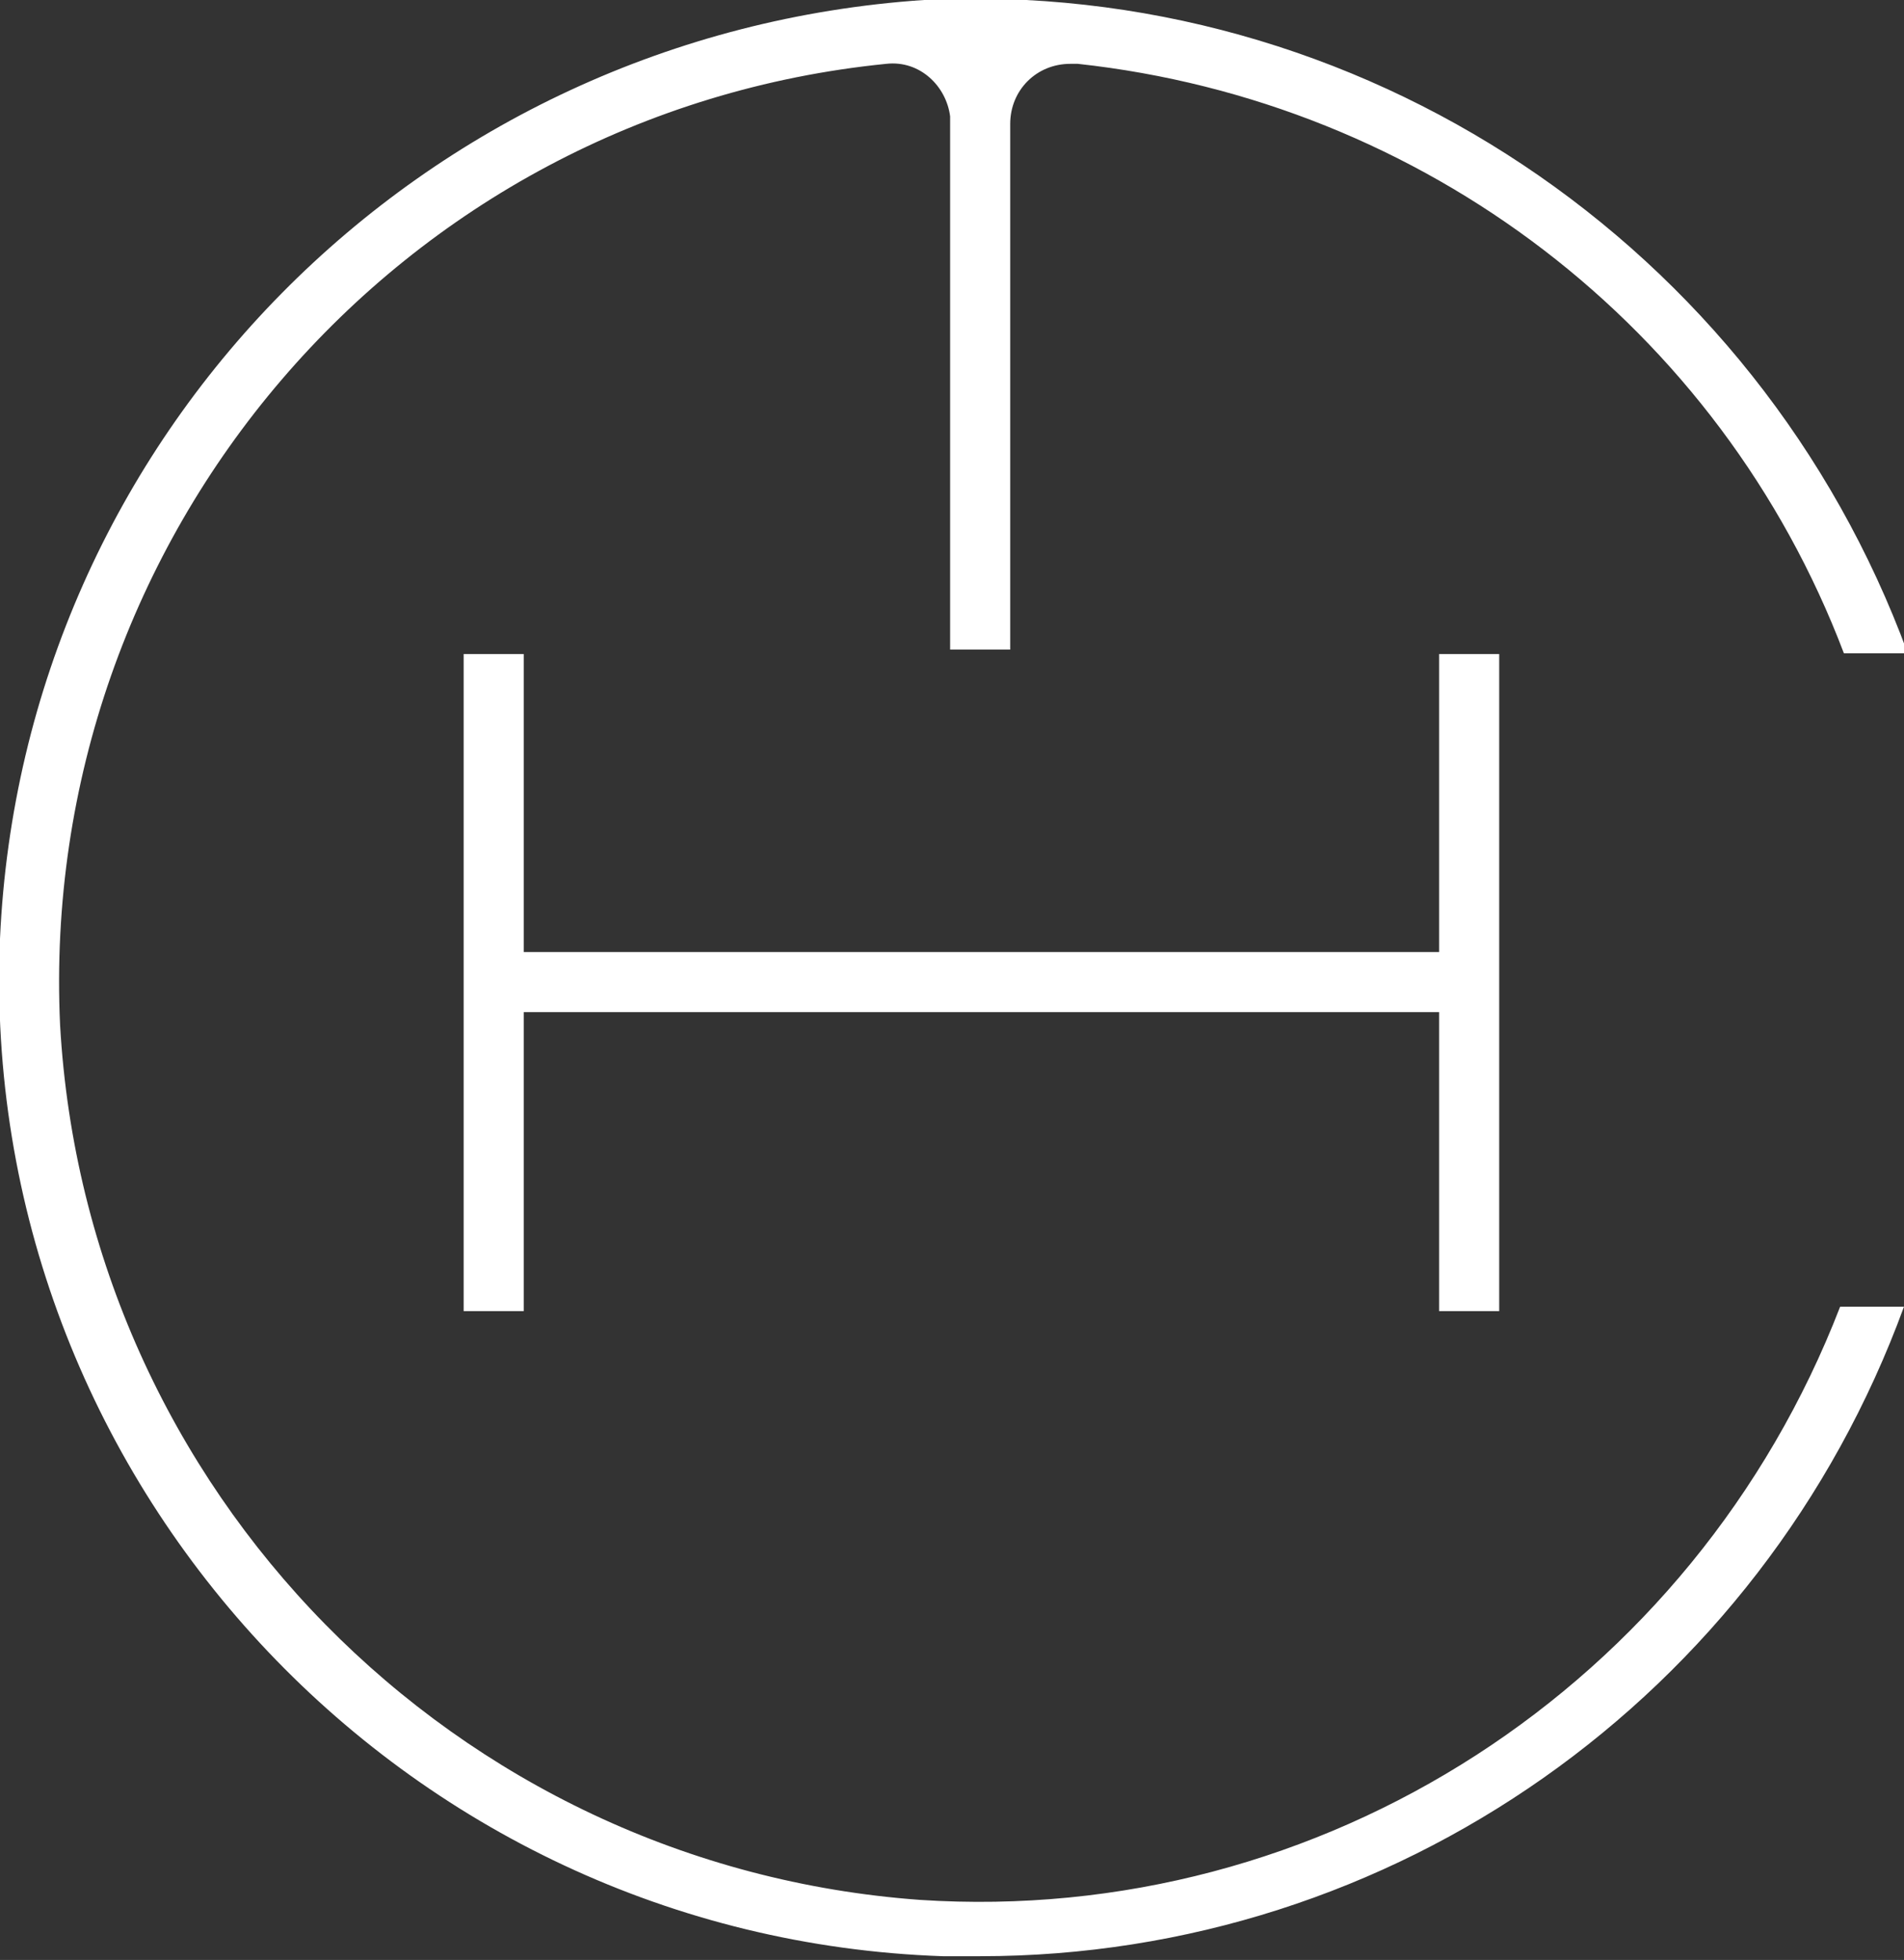 <?xml version="1.0" encoding="utf-8"?>
<!-- Generator: Adobe Illustrator 24.1.2, SVG Export Plug-In . SVG Version: 6.00 Build 0)  -->
<svg version="1.1" id="Group_172" xmlns="http://www.w3.org/2000/svg" xmlns:xlink="http://www.w3.org/1999/xlink" x="0px" y="0px"
	 width="50.7px" height="52.2px" viewBox="0 0 50.7 52.2" style="enable-background:new 0 0 50.7 52.2;" xml:space="preserve">
<rect x="0" y="0" width="50.7" height="52.2" fill="#333333" stroke="none"/>
<style type="text/css">
	.st0{fill:#FFFFFF;}
</style>
<g id="Group_170" transform="translate(12.346 17.419)">
	<g id="Group_167" transform="translate(0.795 7.937)">
		<rect id="Rectangle_59" x="0" y="0" class="st0" width="26" height="1.6"/>
	</g>
	<g id="Group_168">
		<rect id="Rectangle_60" x="0" y="0" class="st0" width="1.6" height="17.5"/>
	</g>
	<g id="Group_169" transform="translate(25.975)">
		<rect id="Rectangle_61" x="0" y="0" class="st0" width="1.6" height="17.5"/>
	</g>
</g>
<g id="Group_171">
	<path id="Path_195" class="st0" d="M24.5,50.6C12.1,49.7,2.3,39.7,1.6,27.3c-0.6-13,9-24.3,22-25.6c0.9-0.1,1.6,0.6,1.7,1.4
		c0,0,0,0.1,0,0.1v14.1h1.6V3.3c0-0.9,0.7-1.6,1.6-1.6c0.1,0,0.1,0,0.2,0c9.2,1,17.1,7,20.4,15.7h1.7C46.8,6.5,36.2-0.6,24.6,0
		C11.2,0.9,0.6,11.6,0,25c-0.6,14.4,10.7,26.6,25.1,27.1c0.3,0,0.7,0,1,0c11,0,20.8-6.9,24.6-17.3H49C45.1,44.9,35.2,51.3,24.5,50.6
		z"/>
</g>
</svg>

